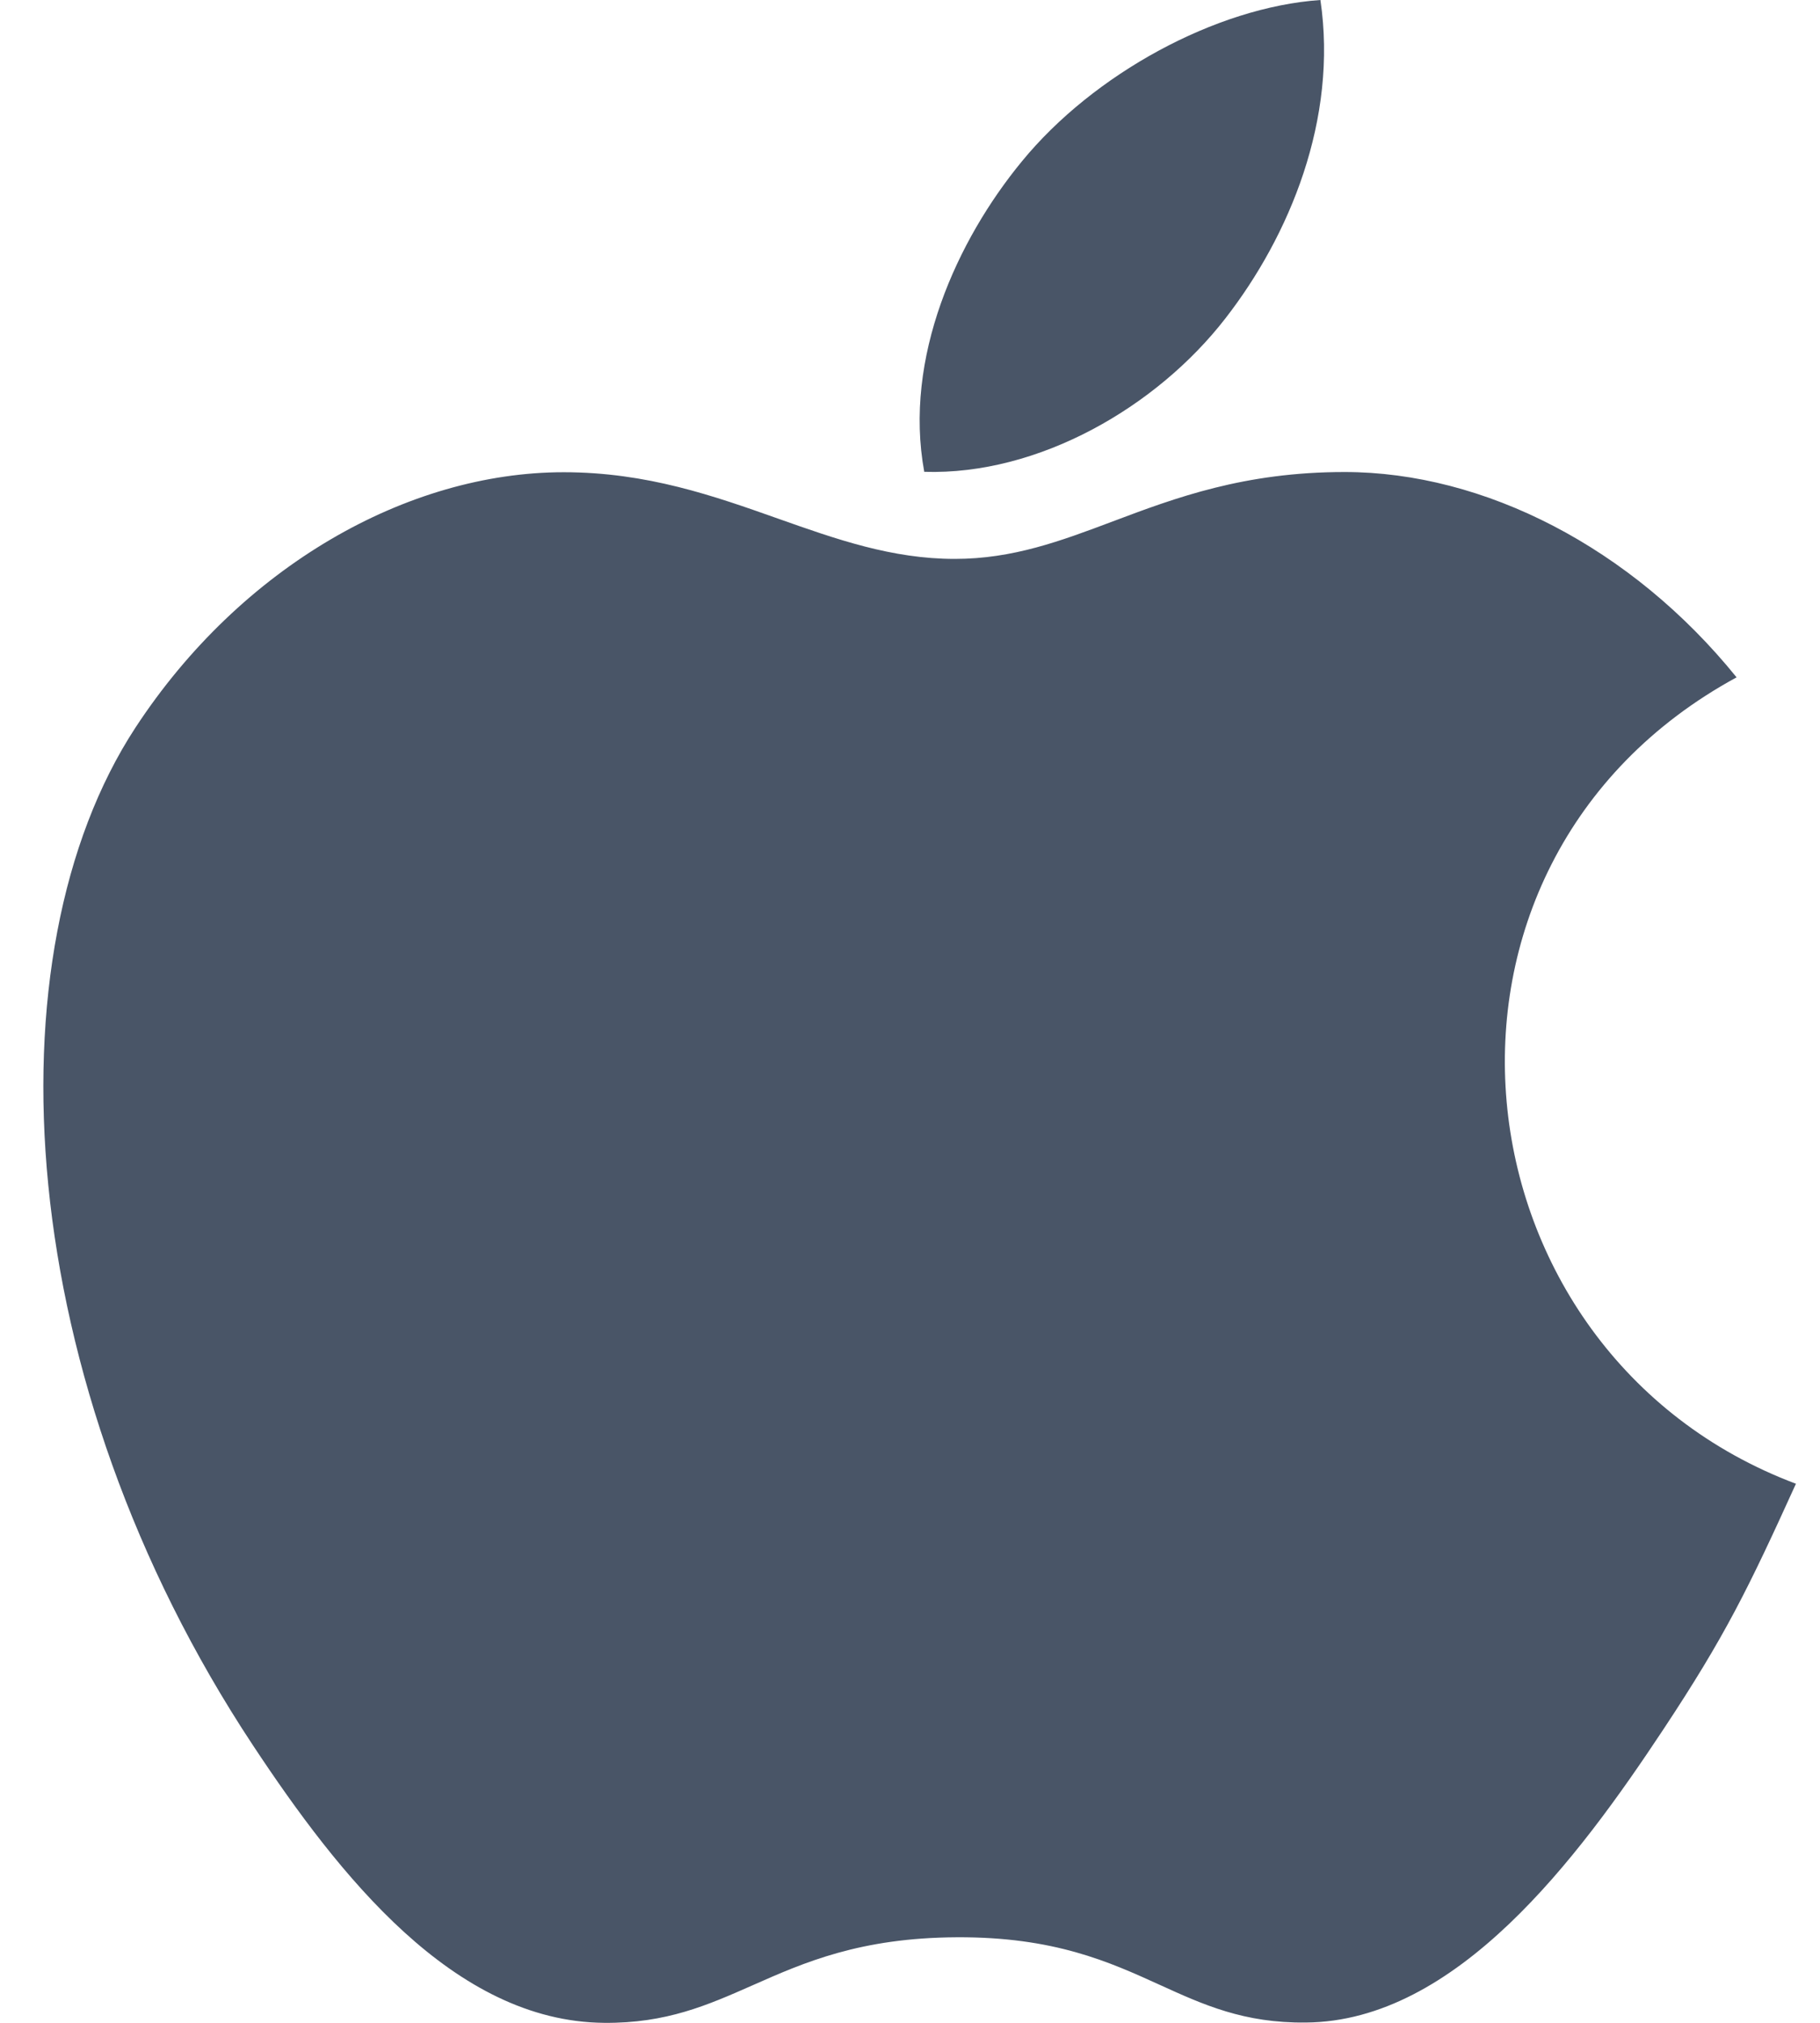 <svg width="18" height="20" viewBox="0 0 18 20" fill="none" xmlns="http://www.w3.org/2000/svg">
<path fill-rule="evenodd" clip-rule="evenodd" d="M10.107 1.595C10.813 0.733 12.024 0.071 13.059 0C13.233 1.178 12.754 2.331 12.12 3.147C11.442 4.023 10.273 4.7 9.141 4.665C8.934 3.537 9.464 2.376 10.107 1.595ZM13.298 4.667C14.676 4.667 16.136 5.412 17.175 6.697C13.769 8.55 14.321 13.377 17.762 14.67C17.289 15.711 17.062 16.175 16.452 17.097C15.601 18.383 14.402 19.986 12.915 19.997C12.303 20.004 11.902 19.821 11.469 19.624C10.968 19.396 10.424 19.149 9.462 19.154C8.506 19.159 7.953 19.403 7.445 19.628C7.001 19.824 6.591 20.006 5.974 20C4.488 19.987 3.352 18.541 2.501 17.255C0.123 13.66 -0.129 9.44 1.339 7.195C2.383 5.601 4.029 4.669 5.575 4.669C6.399 4.669 7.063 4.904 7.696 5.128C8.272 5.332 8.822 5.526 9.443 5.526C10.018 5.526 10.491 5.349 11.006 5.155C11.625 4.922 12.305 4.667 13.298 4.667Z" fill="#495567"/>
</svg>

